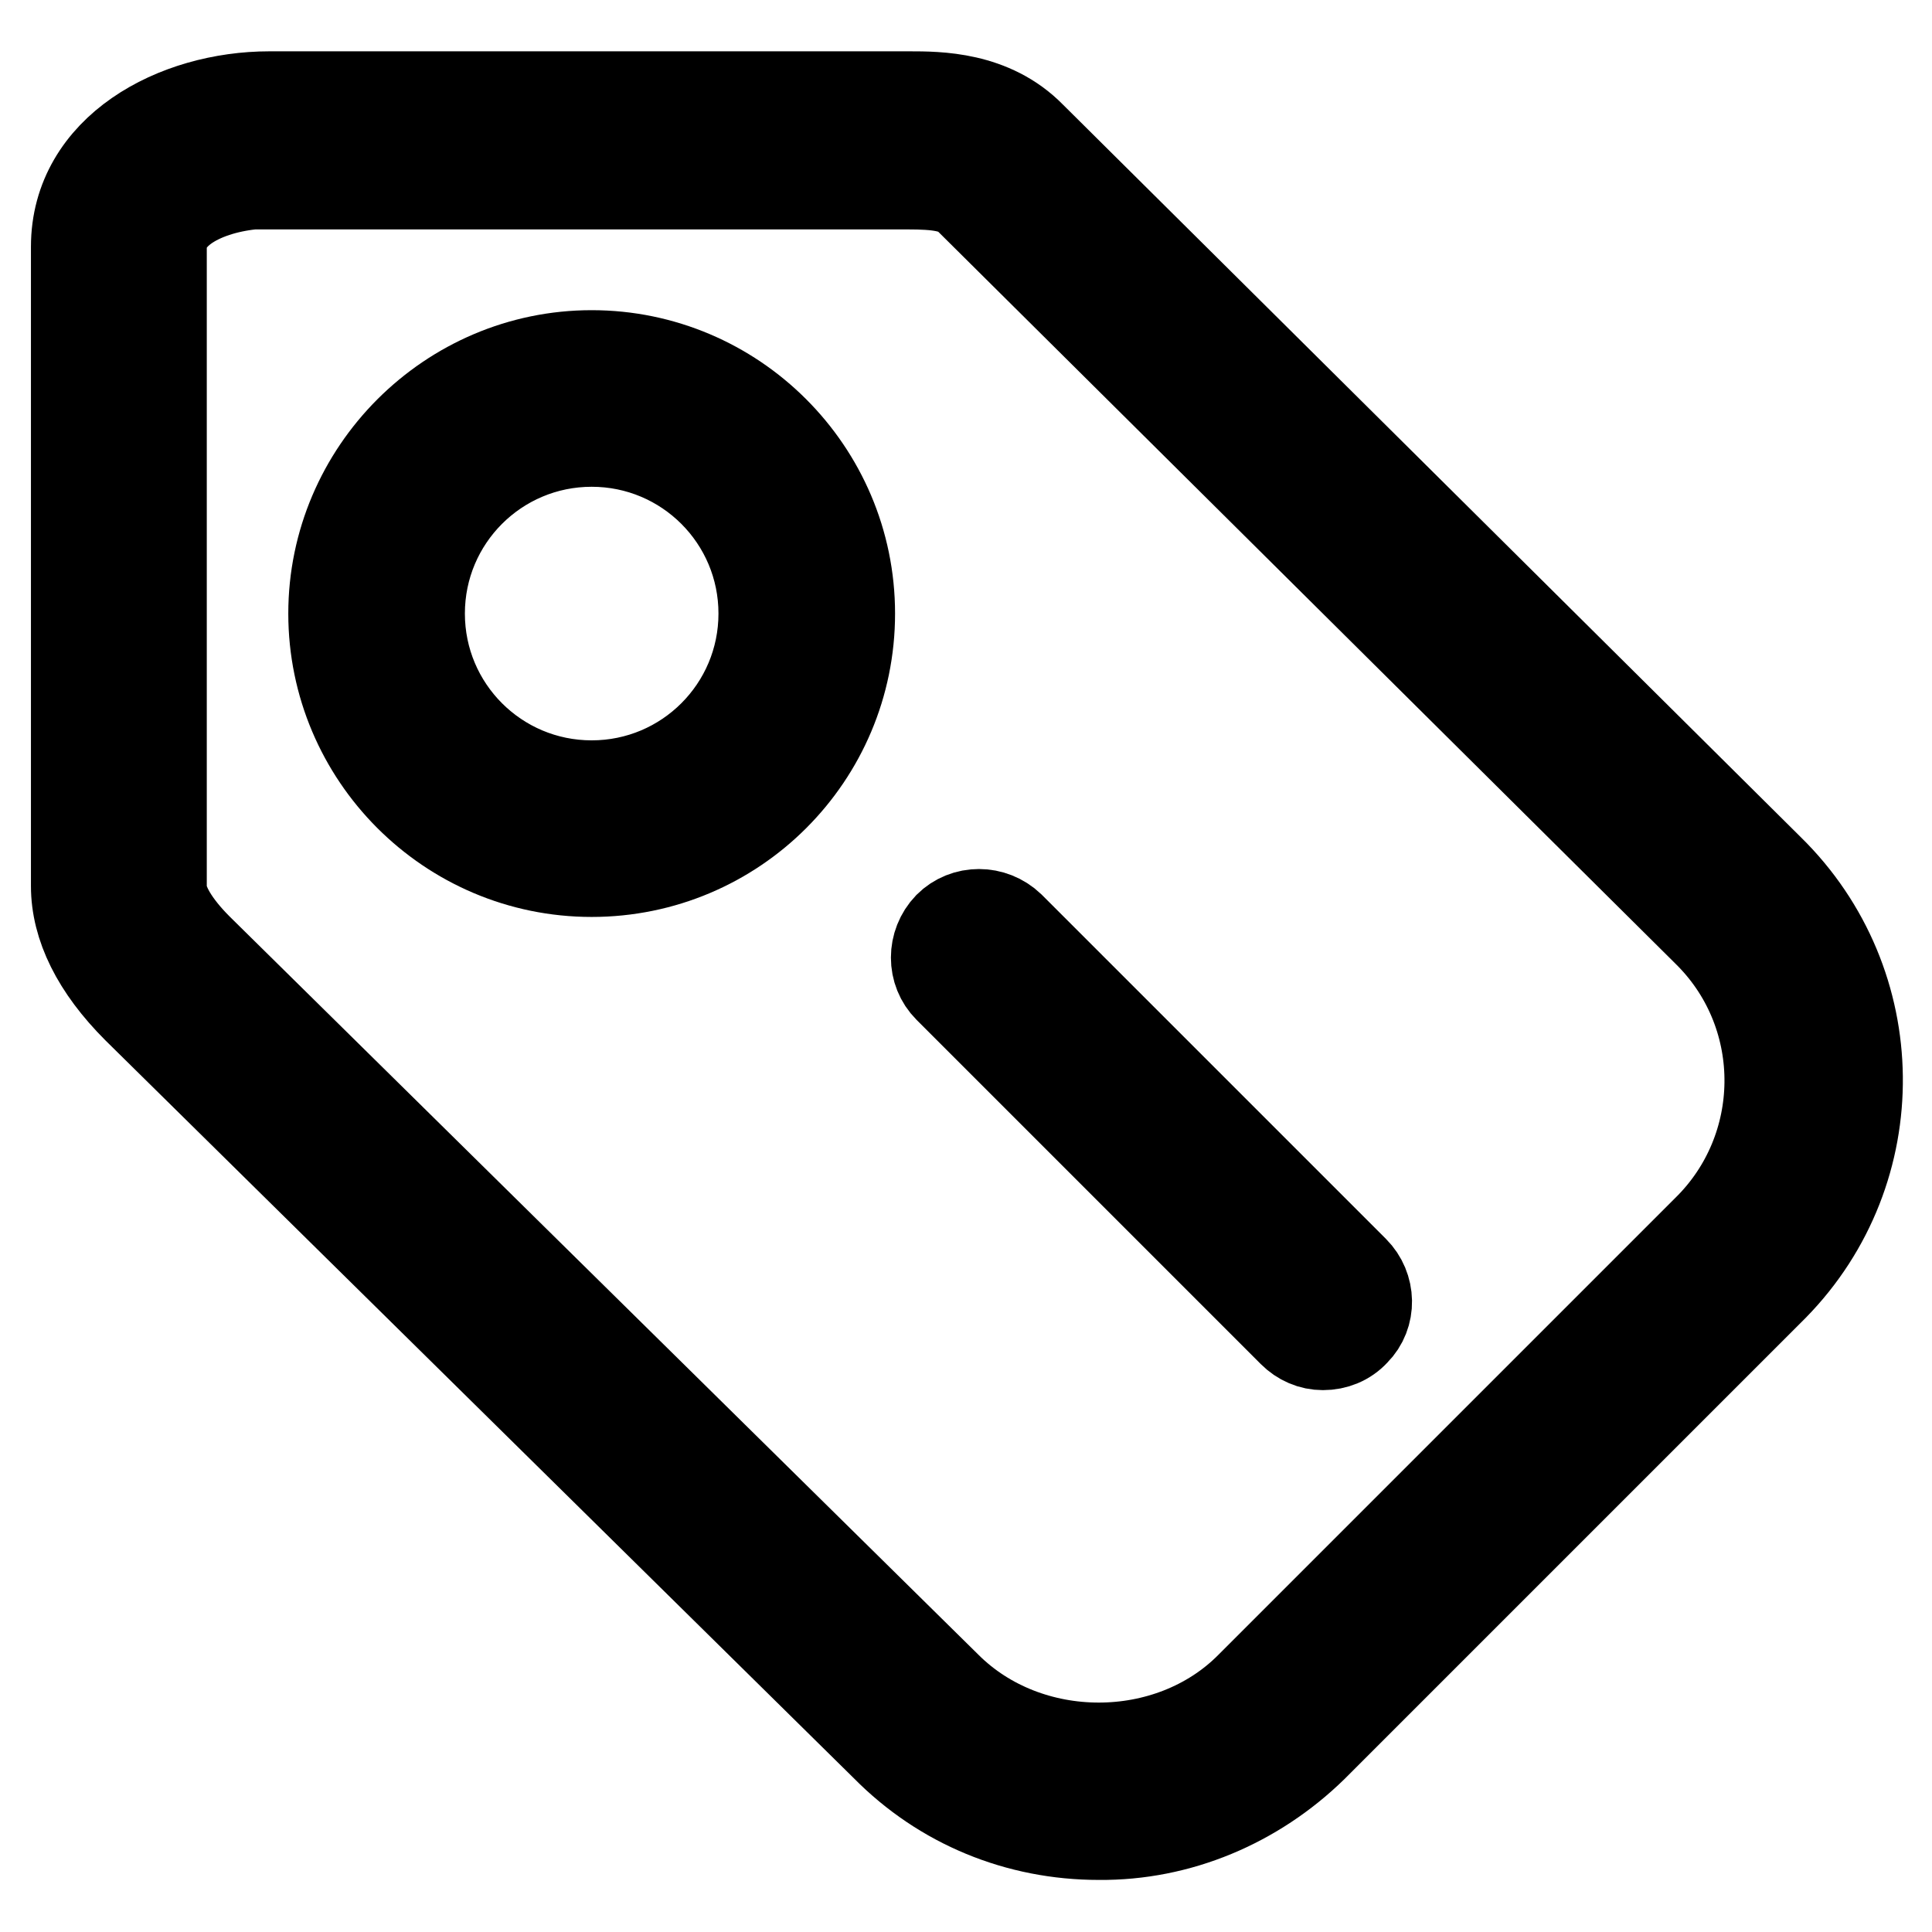 <?xml version="1.0" encoding="utf-8"?>
<!-- Svg Vector Icons : http://www.onlinewebfonts.com/icon -->
<!DOCTYPE svg PUBLIC "-//W3C//DTD SVG 1.1//EN" "http://www.w3.org/Graphics/SVG/1.1/DTD/svg11.dtd">
<svg version="1.1" xmlns="http://www.w3.org/2000/svg" xmlns:xlink="http://www.w3.org/1999/xlink" x="0px" y="0px" viewBox="0 0 256 256" enable-background="new 0 0 256 256" xml:space="preserve">
<g> <path stroke-width="12" fill-opacity="0" stroke="#000000"  d="M145.6,243.1c-10.7,0-20.7-4.1-28.2-11.7l-99.2-97.8c-5.4-5.4-8.1-10.9-8.1-16.2V32.7 c0-12.9,13.2-19.9,25.6-19.9h84.8c3.8,0,10.9,0,16.1,5.3l97.8,97.1c15.4,15.1,15.7,39.8,0.6,55.2c-0.2,0.2-0.4,0.4-0.6,0.6 l-60.5,60.5C166.3,238.9,156.2,243.2,145.6,243.1L145.6,243.1z M35.6,24.3c-5.9,0-14.2,2.6-14.2,8.5v84.8c0,2.1,1.7,5,4.8,8.1 l99.2,97.8c10.8,10.8,29.6,10.8,40.3,0l60.5-60.5c10.9-10.7,11.1-28.3,0.4-39.2c-0.1-0.1-0.3-0.3-0.4-0.4l-97.8-97.1 c-1.6-1.6-4.2-1.9-8.1-1.9H35.6z"/> <path stroke-width="12" fill-opacity="0" stroke="#000000"  d="M78.4,115.5c-18.9,0-34.2-15.4-34.2-34.2s15.4-34.2,34.2-34.2s34.2,15.3,34.2,34.2S97.3,115.5,78.4,115.5 L78.4,115.5z M78.4,58.5c-12.6,0-22.8,10.2-22.8,22.8s10.2,22.8,22.8,22.8c12.6,0,22.8-10.2,22.8-22.8 C101.2,68.7,91,58.5,78.4,58.5z M175.3,178.2c-1.5,0-2.9-0.6-4-1.7l-45.6-45.6c-2.2-2.2-2.2-5.8,0-8.1c2.2-2.2,5.8-2.2,8.1,0l0,0 l45.6,45.6c2.2,2.2,2.3,5.8,0.1,8C178.4,177.6,176.9,178.2,175.3,178.2L175.3,178.2z"/></g>
</svg>